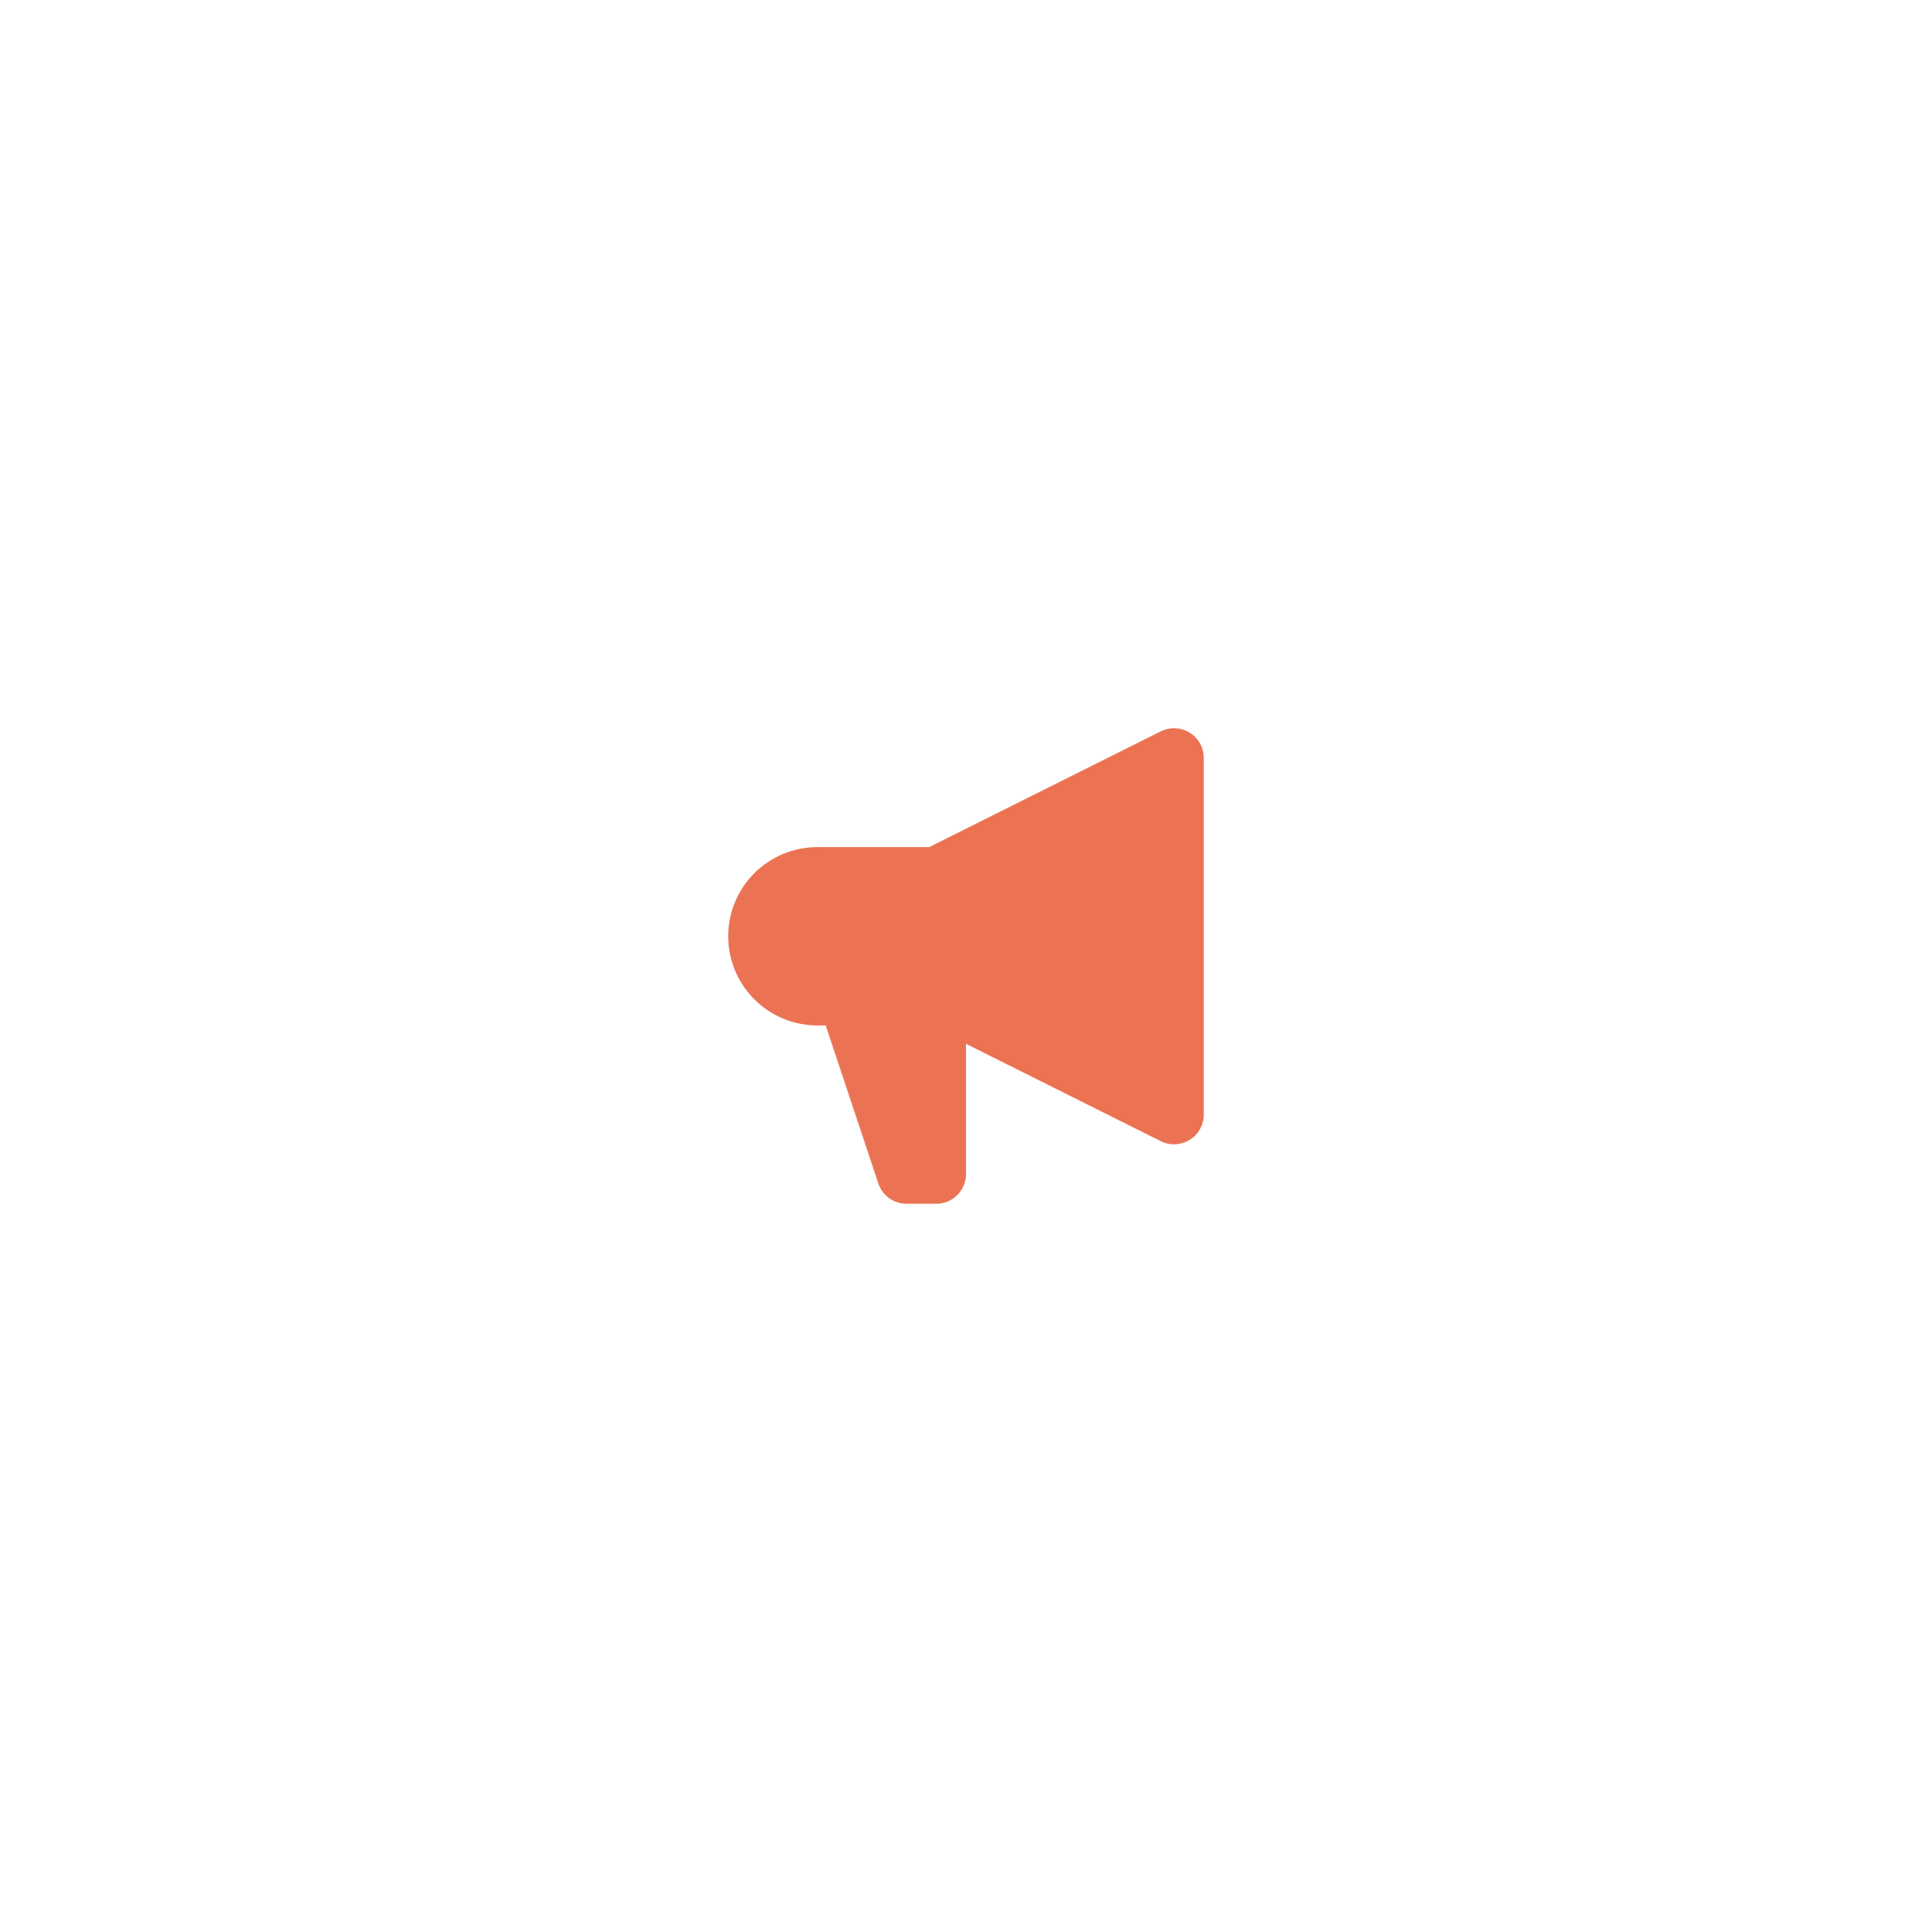 <svg width="104" height="104" viewBox="0 0 104 104" fill="none" xmlns="http://www.w3.org/2000/svg">
<g filter="url(#filter0_d_286_2364)">
<circle cx="52" cy="48" r="32" fill="white"/>
<path fill-rule="evenodd" clip-rule="evenodd" d="M64.799 36.8C64.799 36.527 64.729 36.259 64.596 36.021C64.464 35.783 64.272 35.583 64.04 35.44C63.808 35.296 63.544 35.215 63.271 35.202C62.999 35.19 62.728 35.248 62.484 35.369L50.02 41.6H43.999C42.726 41.6 41.505 42.105 40.605 43.006C39.705 43.906 39.199 45.127 39.199 46.4C39.199 47.673 39.705 48.894 40.605 49.794C41.505 50.694 42.726 51.2 43.999 51.2H44.447L47.281 59.705C47.387 60.024 47.591 60.301 47.863 60.498C48.136 60.694 48.463 60.8 48.799 60.8H50.399C50.824 60.8 51.23 60.631 51.531 60.331C51.831 60.031 51.999 59.624 51.999 59.2V52.189L62.484 57.43C62.728 57.552 62.999 57.61 63.271 57.597C63.544 57.585 63.808 57.503 64.04 57.36C64.272 57.217 64.464 57.017 64.596 56.779C64.729 56.541 64.799 56.273 64.799 56V36.8Z" fill="#EB7354"/>
</g>
<defs>
<filter id="filter0_d_286_2364" x="0" y="0" width="104" height="104" filterUnits="userSpaceOnUse" color-interpolation-filters="sRGB">
<feFlood flood-opacity="0" result="BackgroundImageFix"/>
<feColorMatrix in="SourceAlpha" type="matrix" values="0 0 0 0 0 0 0 0 0 0 0 0 0 0 0 0 0 0 127 0" result="hardAlpha"/>
<feOffset dy="4"/>
<feGaussianBlur stdDeviation="10"/>
<feComposite in2="hardAlpha" operator="out"/>
<feColorMatrix type="matrix" values="0 0 0 0 0.921 0 0 0 0 0.45 0 0 0 0 0.33 0 0 0 0.25 0"/>
<feBlend mode="normal" in2="BackgroundImageFix" result="effect1_dropShadow_286_2364"/>
<feBlend mode="normal" in="SourceGraphic" in2="effect1_dropShadow_286_2364" result="shape"/>
</filter>
</defs>
</svg>
